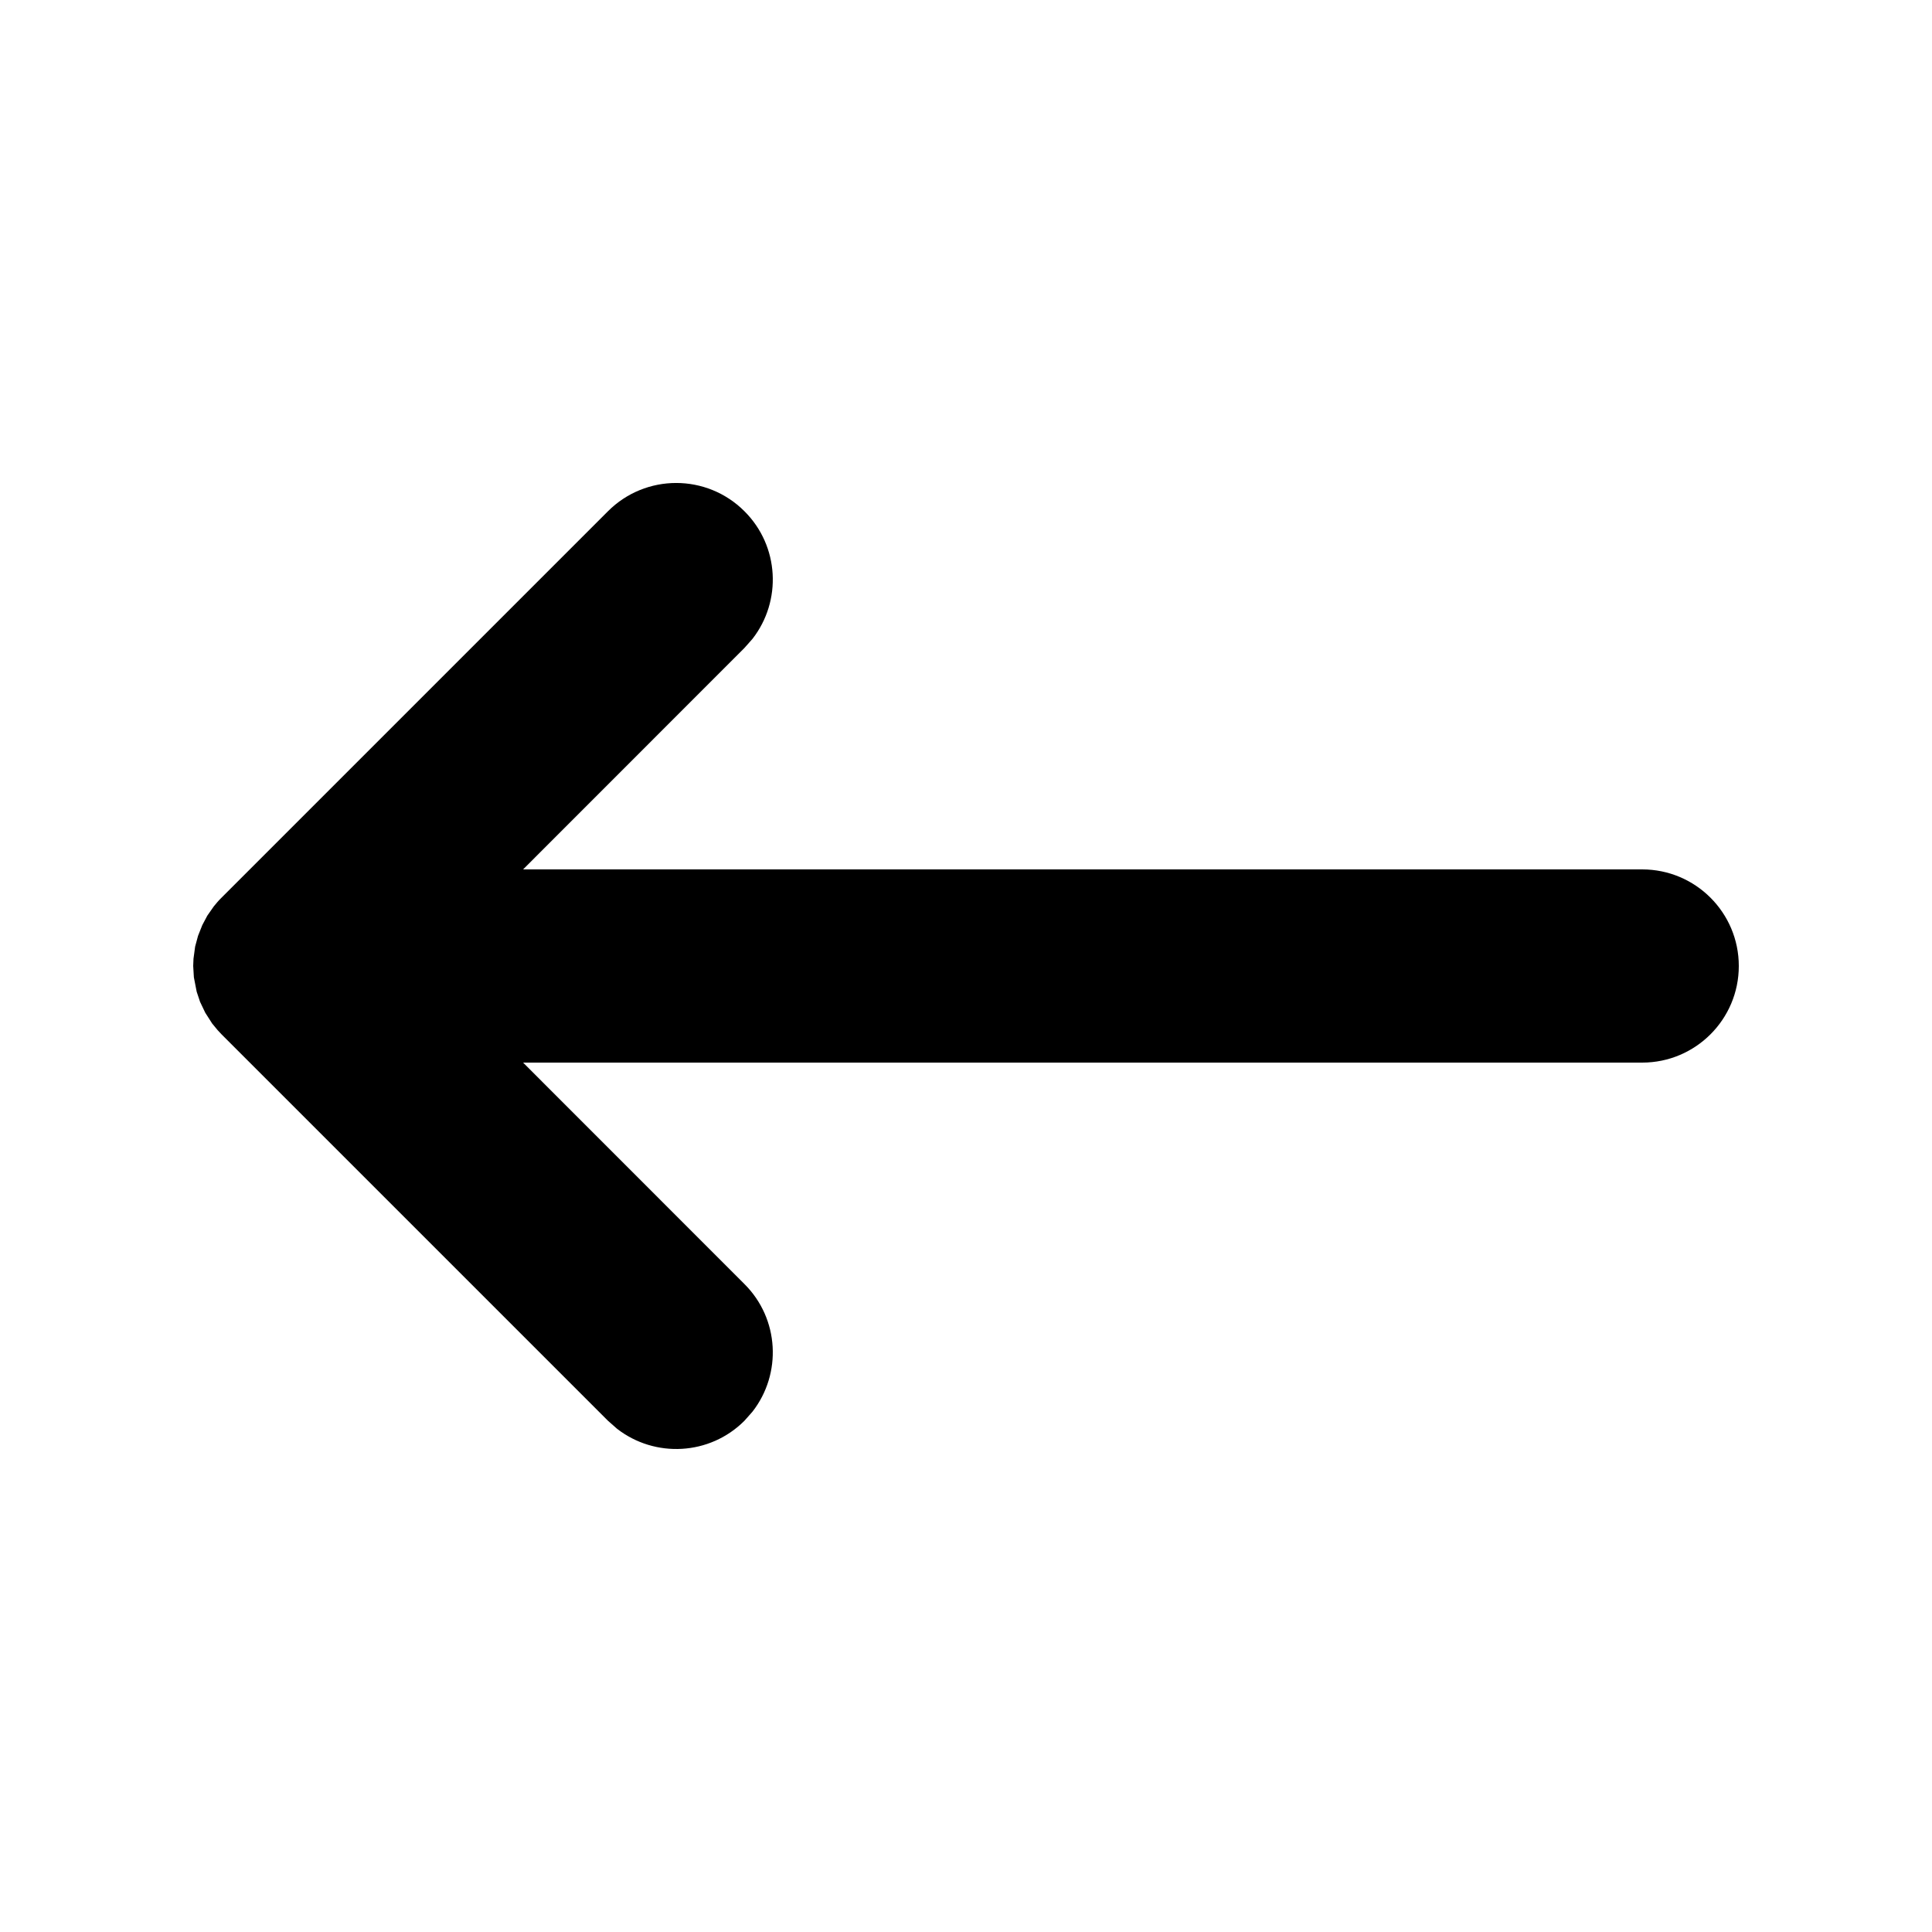 <svg width="20" height="20" viewBox="0 0 20 20" fill="none" xmlns="http://www.w3.org/2000/svg">
<path fill-rule="evenodd" clip-rule="evenodd" d="M18 10C18 10.552 17.552 11 17 11H5.415L7.707 13.293C8.068 13.653 8.095 14.221 7.79 14.613L7.707 14.707C7.347 15.068 6.779 15.095 6.387 14.79L6.293 14.707L2.293 10.707L2.252 10.663L2.196 10.595L2.125 10.484L2.071 10.371L2.036 10.266L2.007 10.117L2 10L2.003 9.925L2.02 9.799L2.05 9.688L2.094 9.577L2.146 9.479L2.213 9.383C2.238 9.352 2.264 9.321 2.293 9.293L6.293 5.293C6.683 4.902 7.317 4.902 7.707 5.293C8.068 5.653 8.095 6.221 7.79 6.613L7.707 6.707L5.415 9H17C17.552 9 18 9.448 18 10Z" fill="black"/>
</svg>
